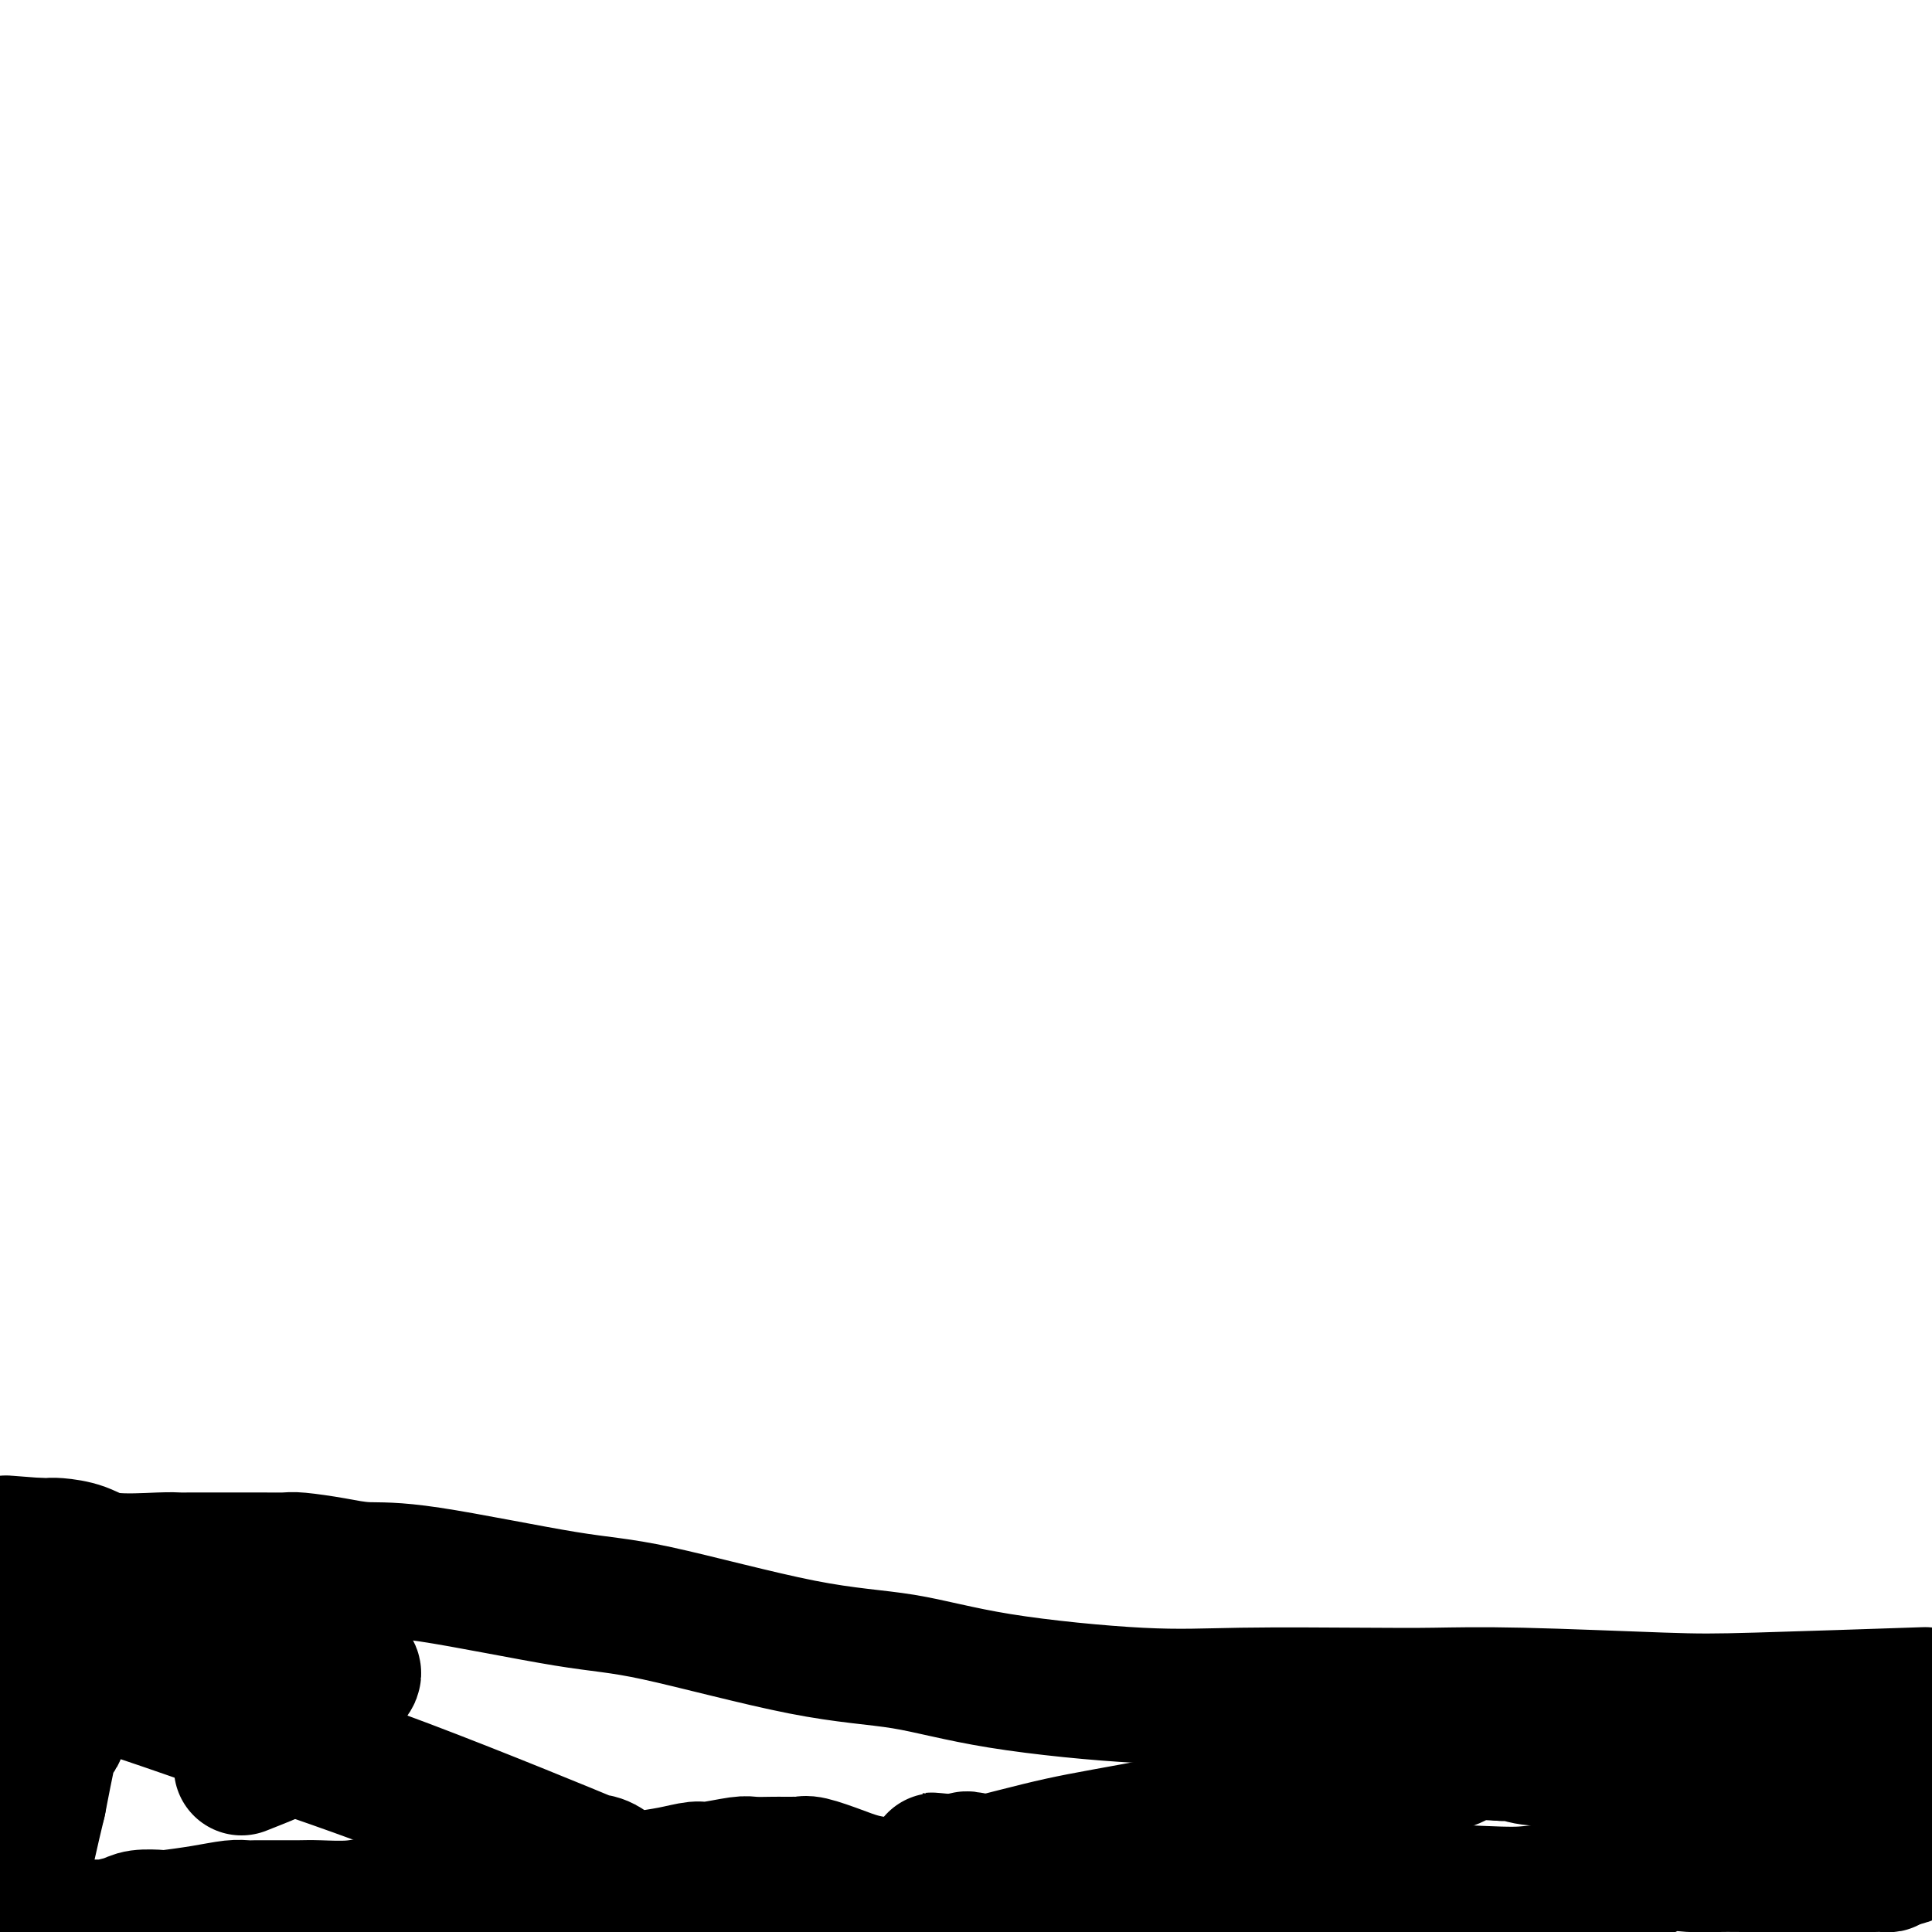 <svg viewBox='0 0 400 400' version='1.1' xmlns='http://www.w3.org/2000/svg' xmlns:xlink='http://www.w3.org/1999/xlink'><g fill='none' stroke='#000000' stroke-width='28' stroke-linecap='round' stroke-linejoin='round'><path d='M395,351c3.106,-0.105 6.212,-0.210 0,0c-6.212,0.210 -21.741,0.736 -31,1c-9.259,0.264 -12.248,0.266 -20,0c-7.752,-0.266 -20.266,-0.801 -29,-1c-8.734,-0.199 -13.686,-0.061 -18,0c-4.314,0.061 -7.990,0.045 -15,0c-7.010,-0.045 -17.355,-0.118 -25,0c-7.645,0.118 -12.589,0.427 -21,0c-8.411,-0.427 -20.288,-1.592 -29,-3c-8.712,-1.408 -14.259,-3.061 -20,-4c-5.741,-0.939 -11.675,-1.165 -21,-3c-9.325,-1.835 -22.042,-5.279 -30,-7c-7.958,-1.721 -11.158,-1.719 -19,-3c-7.842,-1.281 -20.326,-3.846 -28,-5c-7.674,-1.154 -10.538,-0.898 -13,-1c-2.462,-0.102 -4.520,-0.563 -7,-1c-2.480,-0.437 -5.381,-0.849 -7,-1c-1.619,-0.151 -1.956,-0.040 -3,0c-1.044,0.040 -2.793,0.011 -5,0c-2.207,-0.011 -4.871,-0.003 -6,0c-1.129,0.003 -0.724,0.003 -2,0c-1.276,-0.003 -4.233,-0.007 -6,0c-1.767,0.007 -2.343,0.026 -3,0c-0.657,-0.026 -1.394,-0.098 -4,0c-2.606,0.098 -7.079,0.366 -10,0c-2.921,-0.366 -4.289,-1.366 -6,-2c-1.711,-0.634 -3.765,-0.902 -5,-1c-1.235,-0.098 -1.651,-0.026 -2,0c-0.349,0.026 -0.633,0.007 -1,0c-0.367,-0.007 -0.819,-0.002 -1,0c-0.181,0.002 -0.090,0.001 0,0'/><path d='M8,320c-12.754,-0.962 -4.140,-0.366 -1,0c3.140,0.366 0.804,0.503 0,1c-0.804,0.497 -0.077,1.354 0,2c0.077,0.646 -0.495,1.080 -1,2c-0.505,0.920 -0.944,2.325 -2,4c-1.056,1.675 -2.730,3.622 -4,5c-1.270,1.378 -2.135,2.189 -3,3'/><path d='M0,344c0.022,-0.194 0.044,-0.389 0,0c-0.044,0.389 -0.152,1.361 0,2c0.152,0.639 0.566,0.944 1,1c0.434,0.056 0.887,-0.139 1,0c0.113,0.139 -0.114,0.612 0,1c0.114,0.388 0.569,0.693 1,1c0.431,0.307 0.836,0.618 1,1c0.164,0.382 0.085,0.834 0,1c-0.085,0.166 -0.177,0.044 0,0c0.177,-0.044 0.622,-0.012 1,0c0.378,0.012 0.689,0.002 1,0c0.311,-0.002 0.622,0.002 1,0c0.378,-0.002 0.822,-0.011 1,0c0.178,0.011 0.090,0.043 0,0c-0.090,-0.043 -0.183,-0.161 0,0c0.183,0.161 0.641,0.603 1,1c0.359,0.397 0.618,0.750 1,1c0.382,0.250 0.887,0.395 1,1c0.113,0.605 -0.165,1.668 0,2c0.165,0.332 0.773,-0.066 1,0c0.227,0.066 0.073,0.596 0,1c-0.073,0.404 -0.064,0.683 0,1c0.064,0.317 0.182,0.673 0,1c-0.182,0.327 -0.664,0.627 -1,1c-0.336,0.373 -0.524,0.821 -1,3c-0.476,2.179 -1.238,6.090 -2,10'/><path d='M8,373c-1.405,5.702 -2.917,12.958 -4,17c-1.083,4.042 -1.738,4.869 -2,6c-0.262,1.131 -0.131,2.565 0,4'/><path d='M4,399c-0.239,-0.000 -0.478,-0.000 0,0c0.478,0.000 1.672,0.000 3,0c1.328,-0.000 2.790,-0.000 4,0c1.210,0.000 2.170,0.000 3,0c0.830,-0.000 1.532,-0.000 2,0c0.468,0.000 0.702,0.000 1,0c0.298,-0.000 0.659,-0.000 1,0c0.341,0.000 0.662,0.001 1,0c0.338,-0.001 0.692,-0.003 1,0c0.308,0.003 0.569,0.011 1,0c0.431,-0.011 1.030,-0.042 1,0c-0.030,0.042 -0.689,0.155 0,0c0.689,-0.155 2.728,-0.580 4,-1c1.272,-0.420 1.779,-0.834 3,-1c1.221,-0.166 3.156,-0.083 4,0c0.844,0.083 0.597,0.166 2,0c1.403,-0.166 4.455,-0.580 7,-1c2.545,-0.420 4.583,-0.845 6,-1c1.417,-0.155 2.211,-0.042 3,0c0.789,0.042 1.571,0.011 2,0c0.429,-0.011 0.506,-0.003 1,0c0.494,0.003 1.406,0.001 2,0c0.594,-0.001 0.870,0.001 1,0c0.130,-0.001 0.113,-0.004 1,0c0.887,0.004 2.678,0.015 4,0c1.322,-0.015 2.175,-0.057 4,0c1.825,0.057 4.623,0.211 7,0c2.377,-0.211 4.332,-0.788 7,-1c2.668,-0.212 6.048,-0.061 8,0c1.952,0.061 2.476,0.030 3,0'/><path d='M91,394c13.995,-0.771 5.482,-0.200 3,0c-2.482,0.200 1.066,0.029 3,0c1.934,-0.029 2.255,0.083 3,0c0.745,-0.083 1.915,-0.361 4,-1c2.085,-0.639 5.085,-1.638 7,-2c1.915,-0.362 2.744,-0.086 4,0c1.256,0.086 2.939,-0.018 4,0c1.061,0.018 1.499,0.158 3,0c1.501,-0.158 4.064,-0.616 6,-1c1.936,-0.384 3.243,-0.695 5,-1c1.757,-0.305 3.963,-0.603 6,-1c2.037,-0.397 3.904,-0.891 5,-1c1.096,-0.109 1.421,0.167 3,0c1.579,-0.167 4.412,-0.777 6,-1c1.588,-0.223 1.931,-0.060 3,0c1.069,0.060 2.864,0.016 4,0c1.136,-0.016 1.614,-0.004 2,0c0.386,0.004 0.681,-0.000 1,0c0.319,0.000 0.664,0.006 1,0c0.336,-0.006 0.665,-0.023 1,0c0.335,0.023 0.677,0.085 1,0c0.323,-0.085 0.628,-0.318 2,0c1.372,0.318 3.810,1.185 6,2c2.190,0.815 4.131,1.576 7,2c2.869,0.424 6.667,0.510 10,1c3.333,0.490 6.200,1.386 8,2c1.800,0.614 2.534,0.948 3,1c0.466,0.052 0.664,-0.178 1,0c0.336,0.178 0.810,0.765 1,1c0.190,0.235 0.095,0.117 0,0'/><path d='M204,395c6.367,1.584 3.284,1.043 3,1c-0.284,-0.043 2.231,0.411 4,1c1.769,0.589 2.791,1.311 6,2c3.209,0.689 8.604,1.344 14,2'/><path d='M274,399c-1.873,0.226 -3.746,0.453 0,0c3.746,-0.453 13.113,-1.584 19,-2c5.887,-0.416 8.296,-0.115 10,0c1.704,0.115 2.702,0.046 3,0c0.298,-0.046 -0.106,-0.069 0,0c0.106,0.069 0.720,0.229 1,0c0.280,-0.229 0.225,-0.846 0,-1c-0.225,-0.154 -0.620,0.155 -1,0c-0.380,-0.155 -0.743,-0.773 -1,-1c-0.257,-0.227 -0.406,-0.061 -1,0c-0.594,0.061 -1.634,0.017 -2,0c-0.366,-0.017 -0.059,-0.008 0,0c0.059,0.008 -0.131,0.016 -1,0c-0.869,-0.016 -2.419,-0.056 -3,0c-0.581,0.056 -0.194,0.209 -1,0c-0.806,-0.209 -2.805,-0.778 -4,-1c-1.195,-0.222 -1.586,-0.097 -2,0c-0.414,0.097 -0.853,0.164 -2,0c-1.147,-0.164 -3.004,-0.561 -6,-1c-2.996,-0.439 -7.132,-0.920 -13,-1c-5.868,-0.080 -13.467,0.242 -25,-1c-11.533,-1.242 -26.999,-4.047 -34,-5c-7.001,-0.953 -5.537,-0.056 -6,0c-0.463,0.056 -2.853,-0.731 -4,-1c-1.147,-0.269 -1.050,-0.021 -1,0c0.050,0.021 0.052,-0.187 0,0c-0.052,0.187 -0.158,0.768 0,1c0.158,0.232 0.579,0.116 1,0'/><path d='M201,386c-16.126,-1.701 -3.939,-0.454 1,0c4.939,0.454 2.632,0.117 2,0c-0.632,-0.117 0.410,-0.012 1,0c0.590,0.012 0.728,-0.068 1,0c0.272,0.068 0.680,0.285 2,0c1.320,-0.285 3.553,-1.070 12,0c8.447,1.070 23.107,3.997 33,5c9.893,1.003 15.019,0.082 24,0c8.981,-0.082 21.818,0.674 29,1c7.182,0.326 8.708,0.221 11,0c2.292,-0.221 5.349,-0.557 9,-1c3.651,-0.443 7.895,-0.994 11,-2c3.105,-1.006 5.071,-2.466 7,-3c1.929,-0.534 3.820,-0.143 6,0c2.180,0.143 4.649,0.038 6,0c1.351,-0.038 1.584,-0.010 5,0c3.416,0.010 10.015,0.004 15,0c4.985,-0.004 8.355,-0.004 10,0c1.645,0.004 1.565,0.011 2,0c0.435,-0.011 1.386,-0.042 2,0c0.614,0.042 0.890,0.155 1,0c0.110,-0.155 0.055,-0.577 0,-1'/><path d='M391,385c7.271,-0.336 1.949,-0.677 0,-1c-1.949,-0.323 -0.526,-0.630 0,-1c0.526,-0.370 0.156,-0.804 0,-1c-0.156,-0.196 -0.097,-0.153 0,0c0.097,0.153 0.232,0.416 0,-1c-0.232,-1.416 -0.832,-4.512 -1,-7c-0.168,-2.488 0.096,-4.369 0,-5c-0.096,-0.631 -0.552,-0.012 -1,0c-0.448,0.012 -0.890,-0.581 -1,-1c-0.110,-0.419 0.111,-0.662 0,-1c-0.111,-0.338 -0.553,-0.771 -1,-1c-0.447,-0.229 -0.897,-0.254 -1,0c-0.103,0.254 0.142,0.786 0,1c-0.142,0.214 -0.671,0.110 -1,0c-0.329,-0.110 -0.457,-0.225 -1,0c-0.543,0.225 -1.500,0.791 -2,1c-0.500,0.209 -0.541,0.060 -1,0c-0.459,-0.060 -1.334,-0.031 -2,0c-0.666,0.031 -1.122,0.064 -2,0c-0.878,-0.064 -2.178,-0.226 -3,0c-0.822,0.226 -1.166,0.842 -7,0c-5.834,-0.842 -17.159,-3.140 -24,-4c-6.841,-0.860 -9.198,-0.283 -13,0c-3.802,0.283 -9.050,0.272 -12,0c-2.950,-0.272 -3.602,-0.804 -4,-1c-0.398,-0.196 -0.542,-0.056 -1,0c-0.458,0.056 -1.229,0.028 -2,0'/><path d='M311,363c-12.976,-0.698 -6.918,-0.443 -9,1c-2.082,1.443 -12.306,4.075 -26,7c-13.694,2.925 -30.858,6.143 -41,8c-10.142,1.857 -13.263,2.354 -20,4c-6.737,1.646 -17.090,4.442 -24,6c-6.910,1.558 -10.376,1.879 -14,2c-3.624,0.121 -7.405,0.043 -13,0c-5.595,-0.043 -13.004,-0.052 -17,0c-3.996,0.052 -4.577,0.165 -6,0c-1.423,-0.165 -3.686,-0.608 -6,-1c-2.314,-0.392 -4.679,-0.733 -6,-1c-1.321,-0.267 -1.600,-0.461 -2,-1c-0.400,-0.539 -0.923,-1.422 -2,-2c-1.077,-0.578 -2.708,-0.850 -1,0c1.708,0.850 6.754,2.824 0,0c-6.754,-2.824 -25.307,-10.444 -40,-16c-14.693,-5.556 -25.525,-9.047 -37,-13c-11.475,-3.953 -23.591,-8.369 -31,-10c-7.409,-1.631 -10.110,-0.478 -12,0c-1.890,0.478 -2.969,0.279 -4,0c-1.031,-0.279 -2.016,-0.640 -3,-1'/><path d='M0,342c-0.091,0.089 -0.183,0.177 0,0c0.183,-0.177 0.640,-0.621 1,-1c0.360,-0.379 0.624,-0.694 1,-1c0.376,-0.306 0.863,-0.604 1,-1c0.137,-0.396 -0.075,-0.890 0,-1c0.075,-0.110 0.436,0.166 1,0c0.564,-0.166 1.332,-0.772 2,-1c0.668,-0.228 1.235,-0.078 2,0c0.765,0.078 1.729,0.083 3,0c1.271,-0.083 2.850,-0.255 5,0c2.150,0.255 4.873,0.937 7,1c2.127,0.063 3.659,-0.492 9,0c5.341,0.492 14.489,2.029 21,3c6.511,0.971 10.383,1.374 13,2c2.617,0.626 3.980,1.475 5,2c1.020,0.525 1.697,0.725 2,1c0.303,0.275 0.233,0.626 0,1c-0.233,0.374 -0.628,0.773 -1,1c-0.372,0.227 -0.719,0.283 -1,1c-0.281,0.717 -0.495,2.093 -1,3c-0.505,0.907 -1.301,1.343 -2,2c-0.699,0.657 -1.299,1.534 -2,2c-0.701,0.466 -1.501,0.520 -2,1c-0.499,0.480 -0.697,1.385 -1,2c-0.303,0.615 -0.711,0.938 -1,1c-0.289,0.062 -0.459,-0.139 -1,0c-0.541,0.139 -1.451,0.617 -2,1c-0.549,0.383 -0.735,0.670 -1,1c-0.265,0.330 -0.610,0.704 -1,1c-0.390,0.296 -0.826,0.513 -2,1c-1.174,0.487 -3.087,1.243 -5,2'/></g>
</svg>